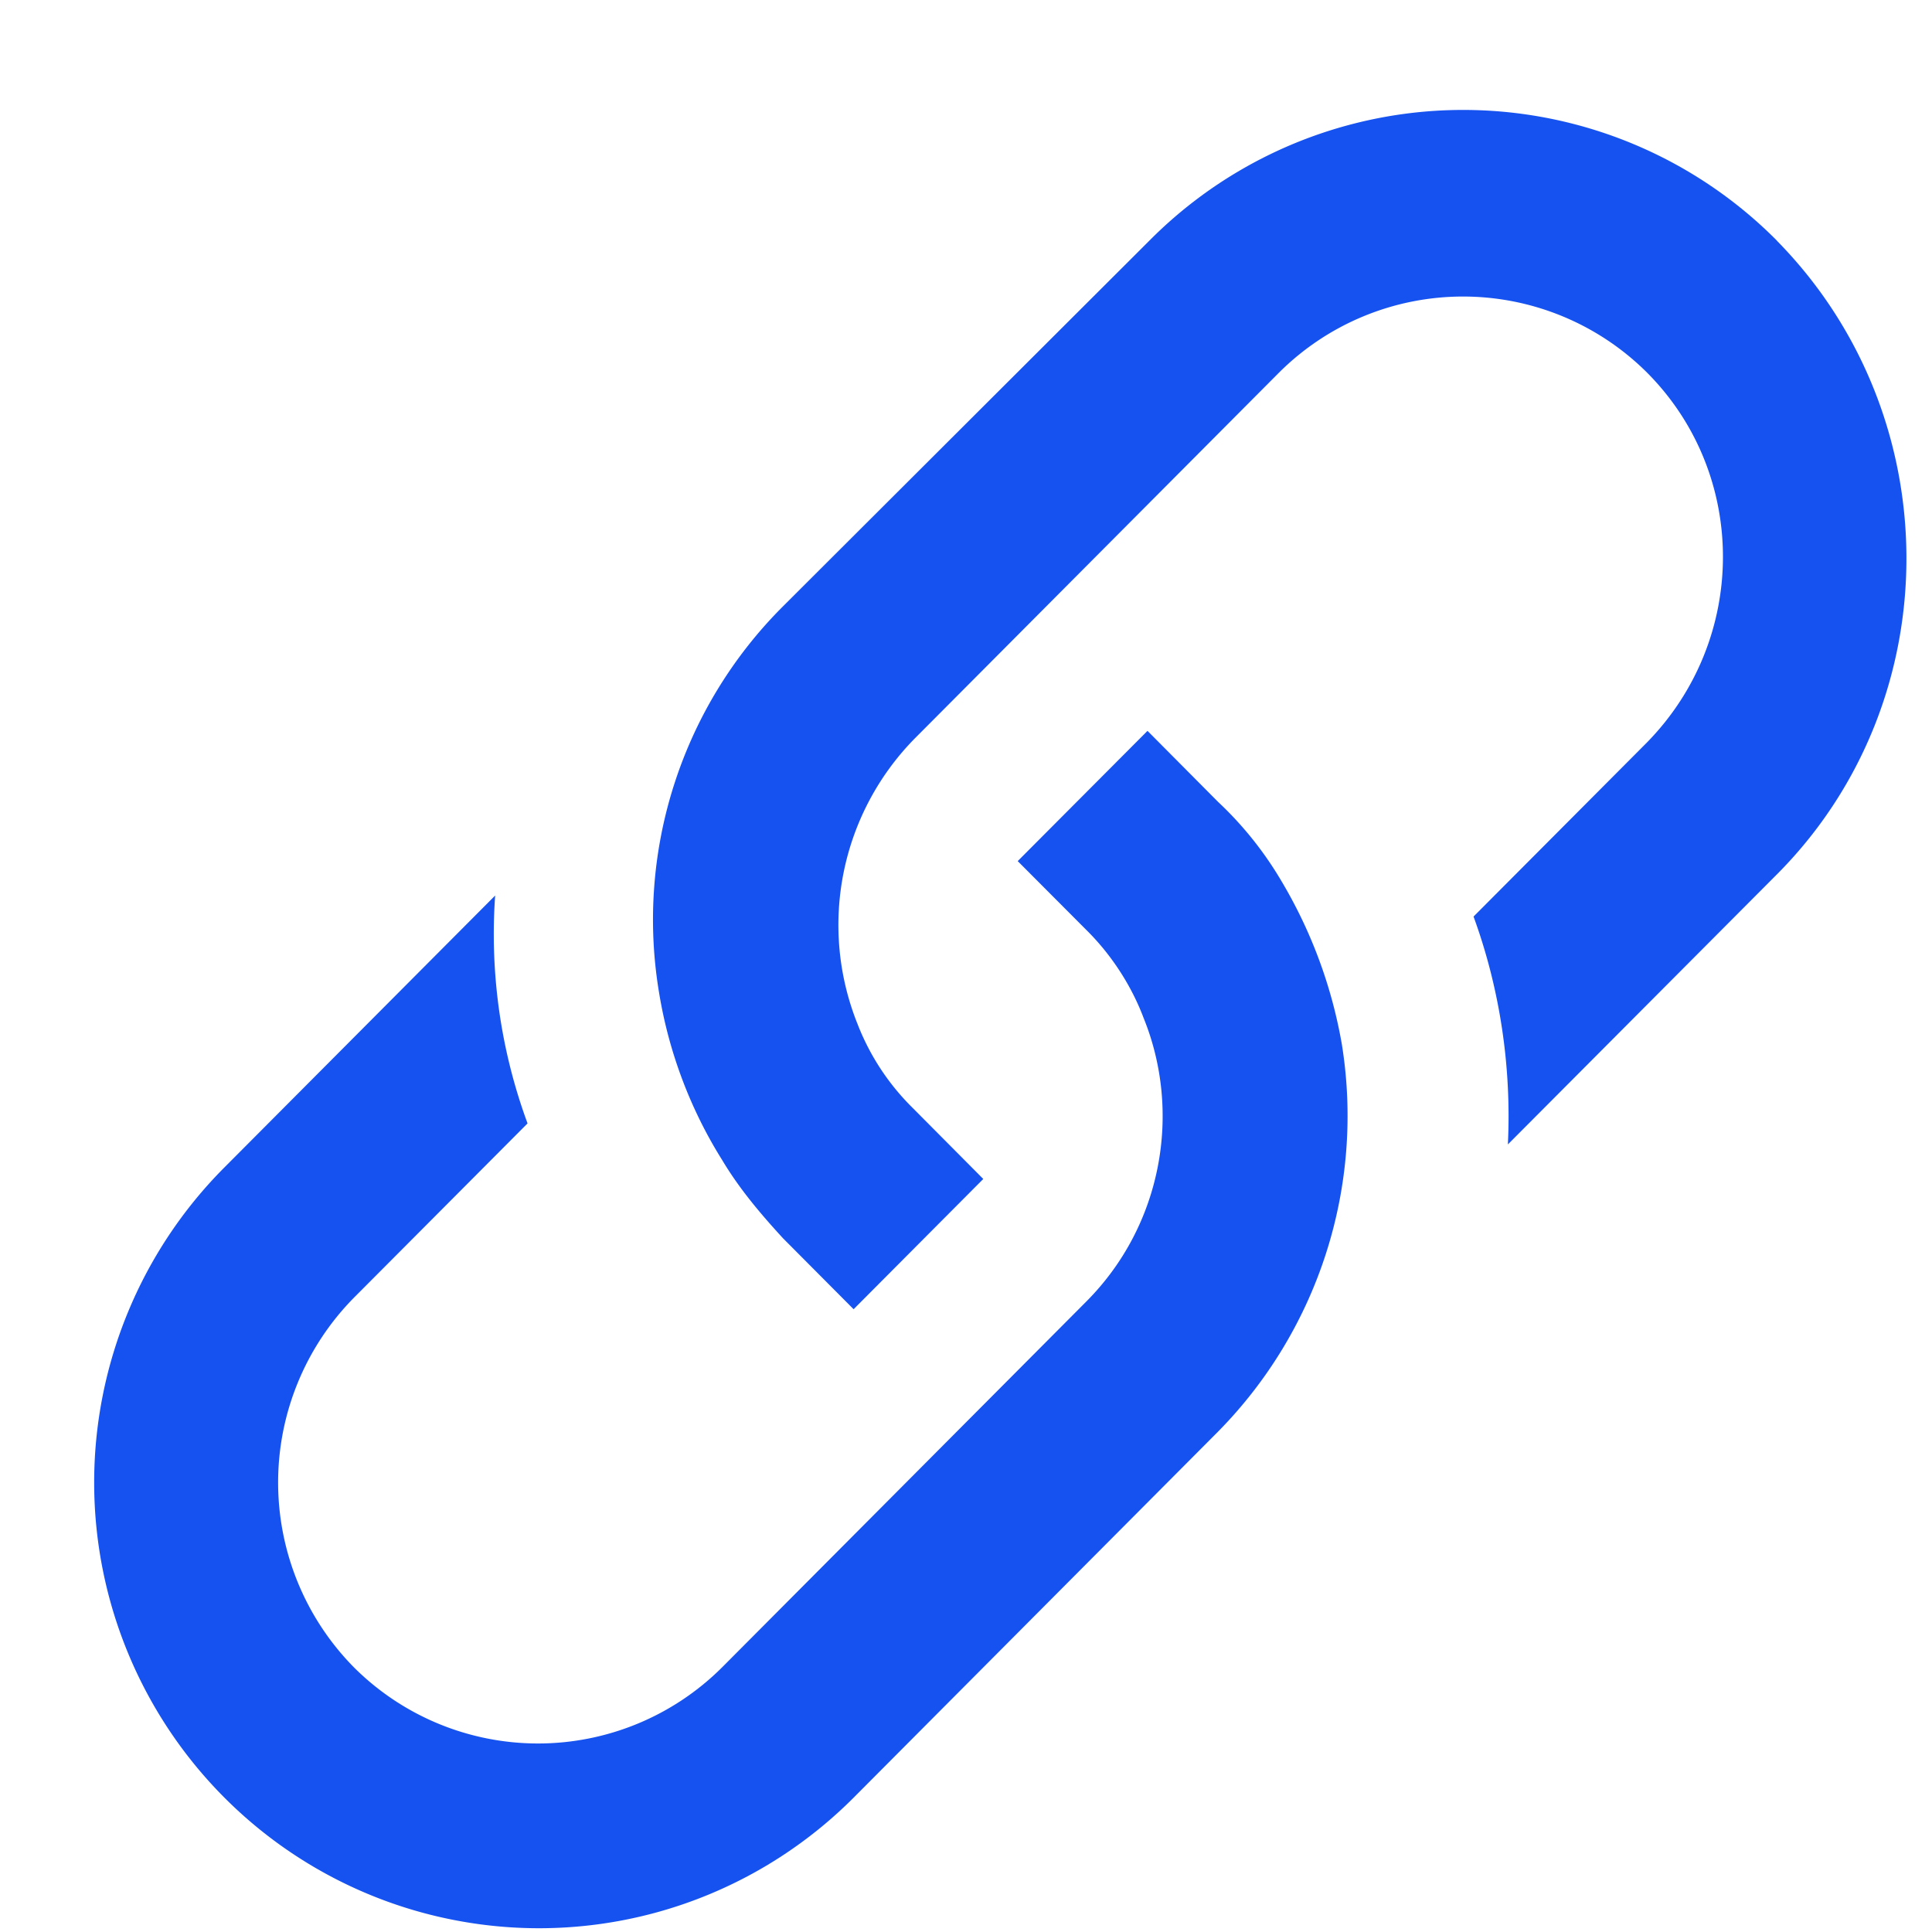 <svg width="17" height="17" fill="none" xmlns="http://www.w3.org/2000/svg"><path d="M15.635 2.117a3.889 3.889 0 00-5.521 0L6.89 5.335a3.894 3.894 0 00-1.09 3.404c.083.506.268 1.011.553 1.466.151.253.336.472.537.691l.621.624 1.141-1.146-.62-.624a2.105 2.105 0 01-.487-.741 2.34 2.34 0 01.503-2.51l3.206-3.22a2.293 2.293 0 013.239 0c.89.894.89 2.343 0 3.253l-1.527 1.533c.234.64.335 1.331.302 2.005l2.383-2.392c1.51-1.534 1.493-4.028-.017-5.561z" fill="#1652F0"/><path d="M11.271 7.745a3.13 3.13 0 00-.554-.69l-.62-.624-1.142 1.146.621.623c.218.22.386.489.487.758.335.826.167 1.82-.504 2.494l-3.205 3.219a2.293 2.293 0 01-3.24 0 2.316 2.316 0 010-3.252l1.528-1.534a4.815 4.815 0 01-.285-2.005l-2.383 2.393a3.927 3.927 0 000 5.544 3.909 3.909 0 005.538 0l3.205-3.219a3.958 3.958 0 001.091-3.404 4.211 4.211 0 00-.537-1.449z" fill="#1652F0"/></svg>